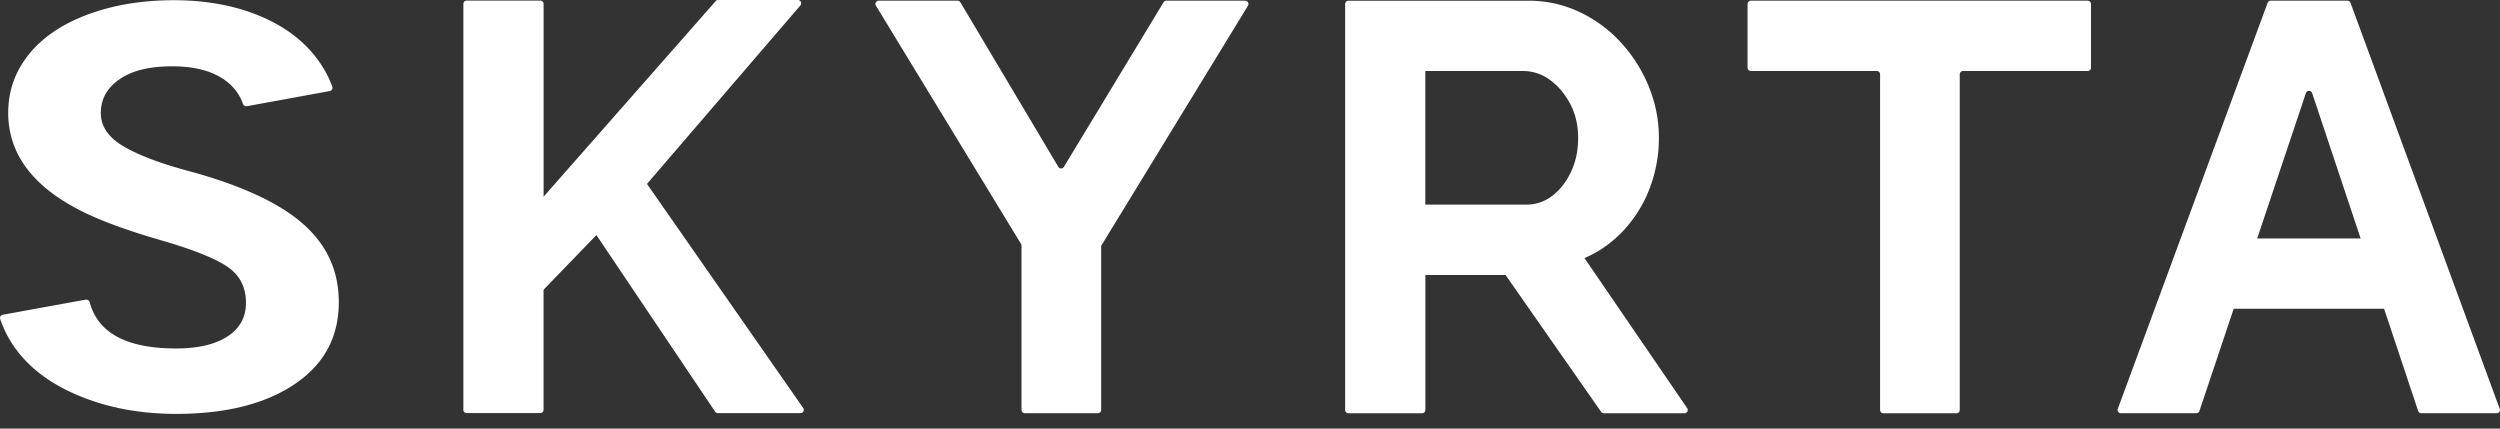 <svg width="140" height="24" fill="none" xmlns="http://www.w3.org/2000/svg"><rect width="100%" height="100%" fill="#333333" stroke="none"/><path d="M25.949 22.948V.218c0-.1.08-.185.185-.185h4.122c.101 0 .186.08.186.185v10.796L40.079.062A.187.187 0 0 1 40.22 0h4.46c.157 0 .245.185.14.306l-8.589 9.992 8.746 12.546c.084.123 0 .29-.153.29H40.2a.179.179 0 0 1-.153-.082l-6.648-9.888-2.96 3.062v6.722c0 .1-.082.185-.186.185h-4.122a.185.185 0 0 1-.186-.185h.004ZM53.782.13l5.482 9.211c.072.12.244.12.316 0L65.16.127a.183.183 0 0 1 .156-.088h4.415c.143 0 .23.156.156.28l-8.196 13.405a.2.2 0 0 0-.026.098v9.132a.185.185 0 0 1-.185.186h-4.09a.185.185 0 0 1-.186-.186v-9.198a.208.208 0 0 0-.026-.097L49.051.319a.184.184 0 0 1 .156-.28h4.415c.065 0 .124.036.16.091Zm63.135 3.846h-6.986a.185.185 0 0 0-.185.185v18.797c0 .1-.082.185-.186.185h-4.09a.185.185 0 0 1-.185-.185V4.16c0-.1-.082-.185-.186-.185h-7.05a.185.185 0 0 1-.186-.185V.225c0-.101.082-.186.186-.186h18.861c.101 0 .186.081.186.186v3.569c0 .1-.082.185-.186.185l.007-.003Zm23.067 18.917L131.629.159a.184.184 0 0 0-.173-.12h-4.298a.183.183 0 0 0-.172.12l-8.388 22.734a.183.183 0 0 0 .172.247h4.224a.188.188 0 0 0 .175-.127l1.887-5.632.033-.091h8.42l.03.091 1.877 5.632a.185.185 0 0 0 .176.127h4.223a.183.183 0 0 0 .172-.247h-.003Zm-13.581-9.54 2.727-8.137c.055-.17.293-.17.351 0l2.714 8.137h-5.792Zm-37.67 1.1a6.492 6.492 0 0 0 2.213-1.578 7.227 7.227 0 0 0 1.448-2.36 7.867 7.867 0 0 0 .504-2.797c0-.976-.18-1.887-.537-2.798a8.16 8.16 0 0 0-1.53-2.473A7.418 7.418 0 0 0 88.49.69a6.638 6.638 0 0 0-2.912-.65H75.514a.185.185 0 0 0-.186.185v22.733c0 .1.081.185.186.185h4.122c.1 0 .185-.081.185-.185V15.4h4.49l5.346 7.655a.183.183 0 0 0 .156.088h4.516a.184.184 0 0 0 .157-.28l-5.753-8.407v-.003Zm-.748-4.848c-.26.563-.609 1.015-1.041 1.35a2.363 2.363 0 0 1-1.497.504h-5.629V3.976h5.466a2.52 2.52 0 0 1 1.497.488c.455.325.836.771 1.139 1.334.302.563.455 1.204.455 1.92 0 .715-.13 1.324-.39 1.887ZM4.787 16.784a.201.201 0 0 1 .235.14c.462 1.725 2.072 2.59 4.835 2.59 1.233 0 2.193-.224 2.882-.674.69-.448 1.035-1.076 1.035-1.88 0-.879-.345-1.552-1.035-2.02-.69-.47-1.932-.967-3.728-1.487-1.796-.521-3.218-1.035-4.266-1.543C1.888 10.524.46 8.66.46 6.314c0-1.217.384-2.304 1.149-3.26.764-.957 1.864-1.702 3.299-2.239C6.339.282 7.95.012 9.733.012c1.783 0 3.397.293 4.8.875 1.405.582 2.495 1.406 3.272 2.47.345.474.615.976.807 1.51.036.103-.036.214-.153.233l-4.623.846a.197.197 0 0 1-.228-.127 2.715 2.715 0 0 0-.901-1.246c-.726-.572-1.744-.859-3.055-.859-1.312 0-2.252.241-2.951.72-.703.481-1.055 1.112-1.055 1.896 0 .732.41 1.347 1.234 1.842.823.494 2.033.96 3.634 1.392 2.948.794 5.092 1.78 6.439 2.958 1.347 1.178 2.02 2.642 2.02 4.399 0 1.952-.823 3.481-2.47 4.59-1.646 1.11-3.861 1.667-6.646 1.667-1.933 0-3.696-.32-5.284-.954-1.588-.634-2.802-1.503-3.635-2.61a6.107 6.107 0 0 1-.93-1.76c-.033-.1.039-.208.156-.23l4.627-.843-.004.003Z" fill="#fff"/></svg>